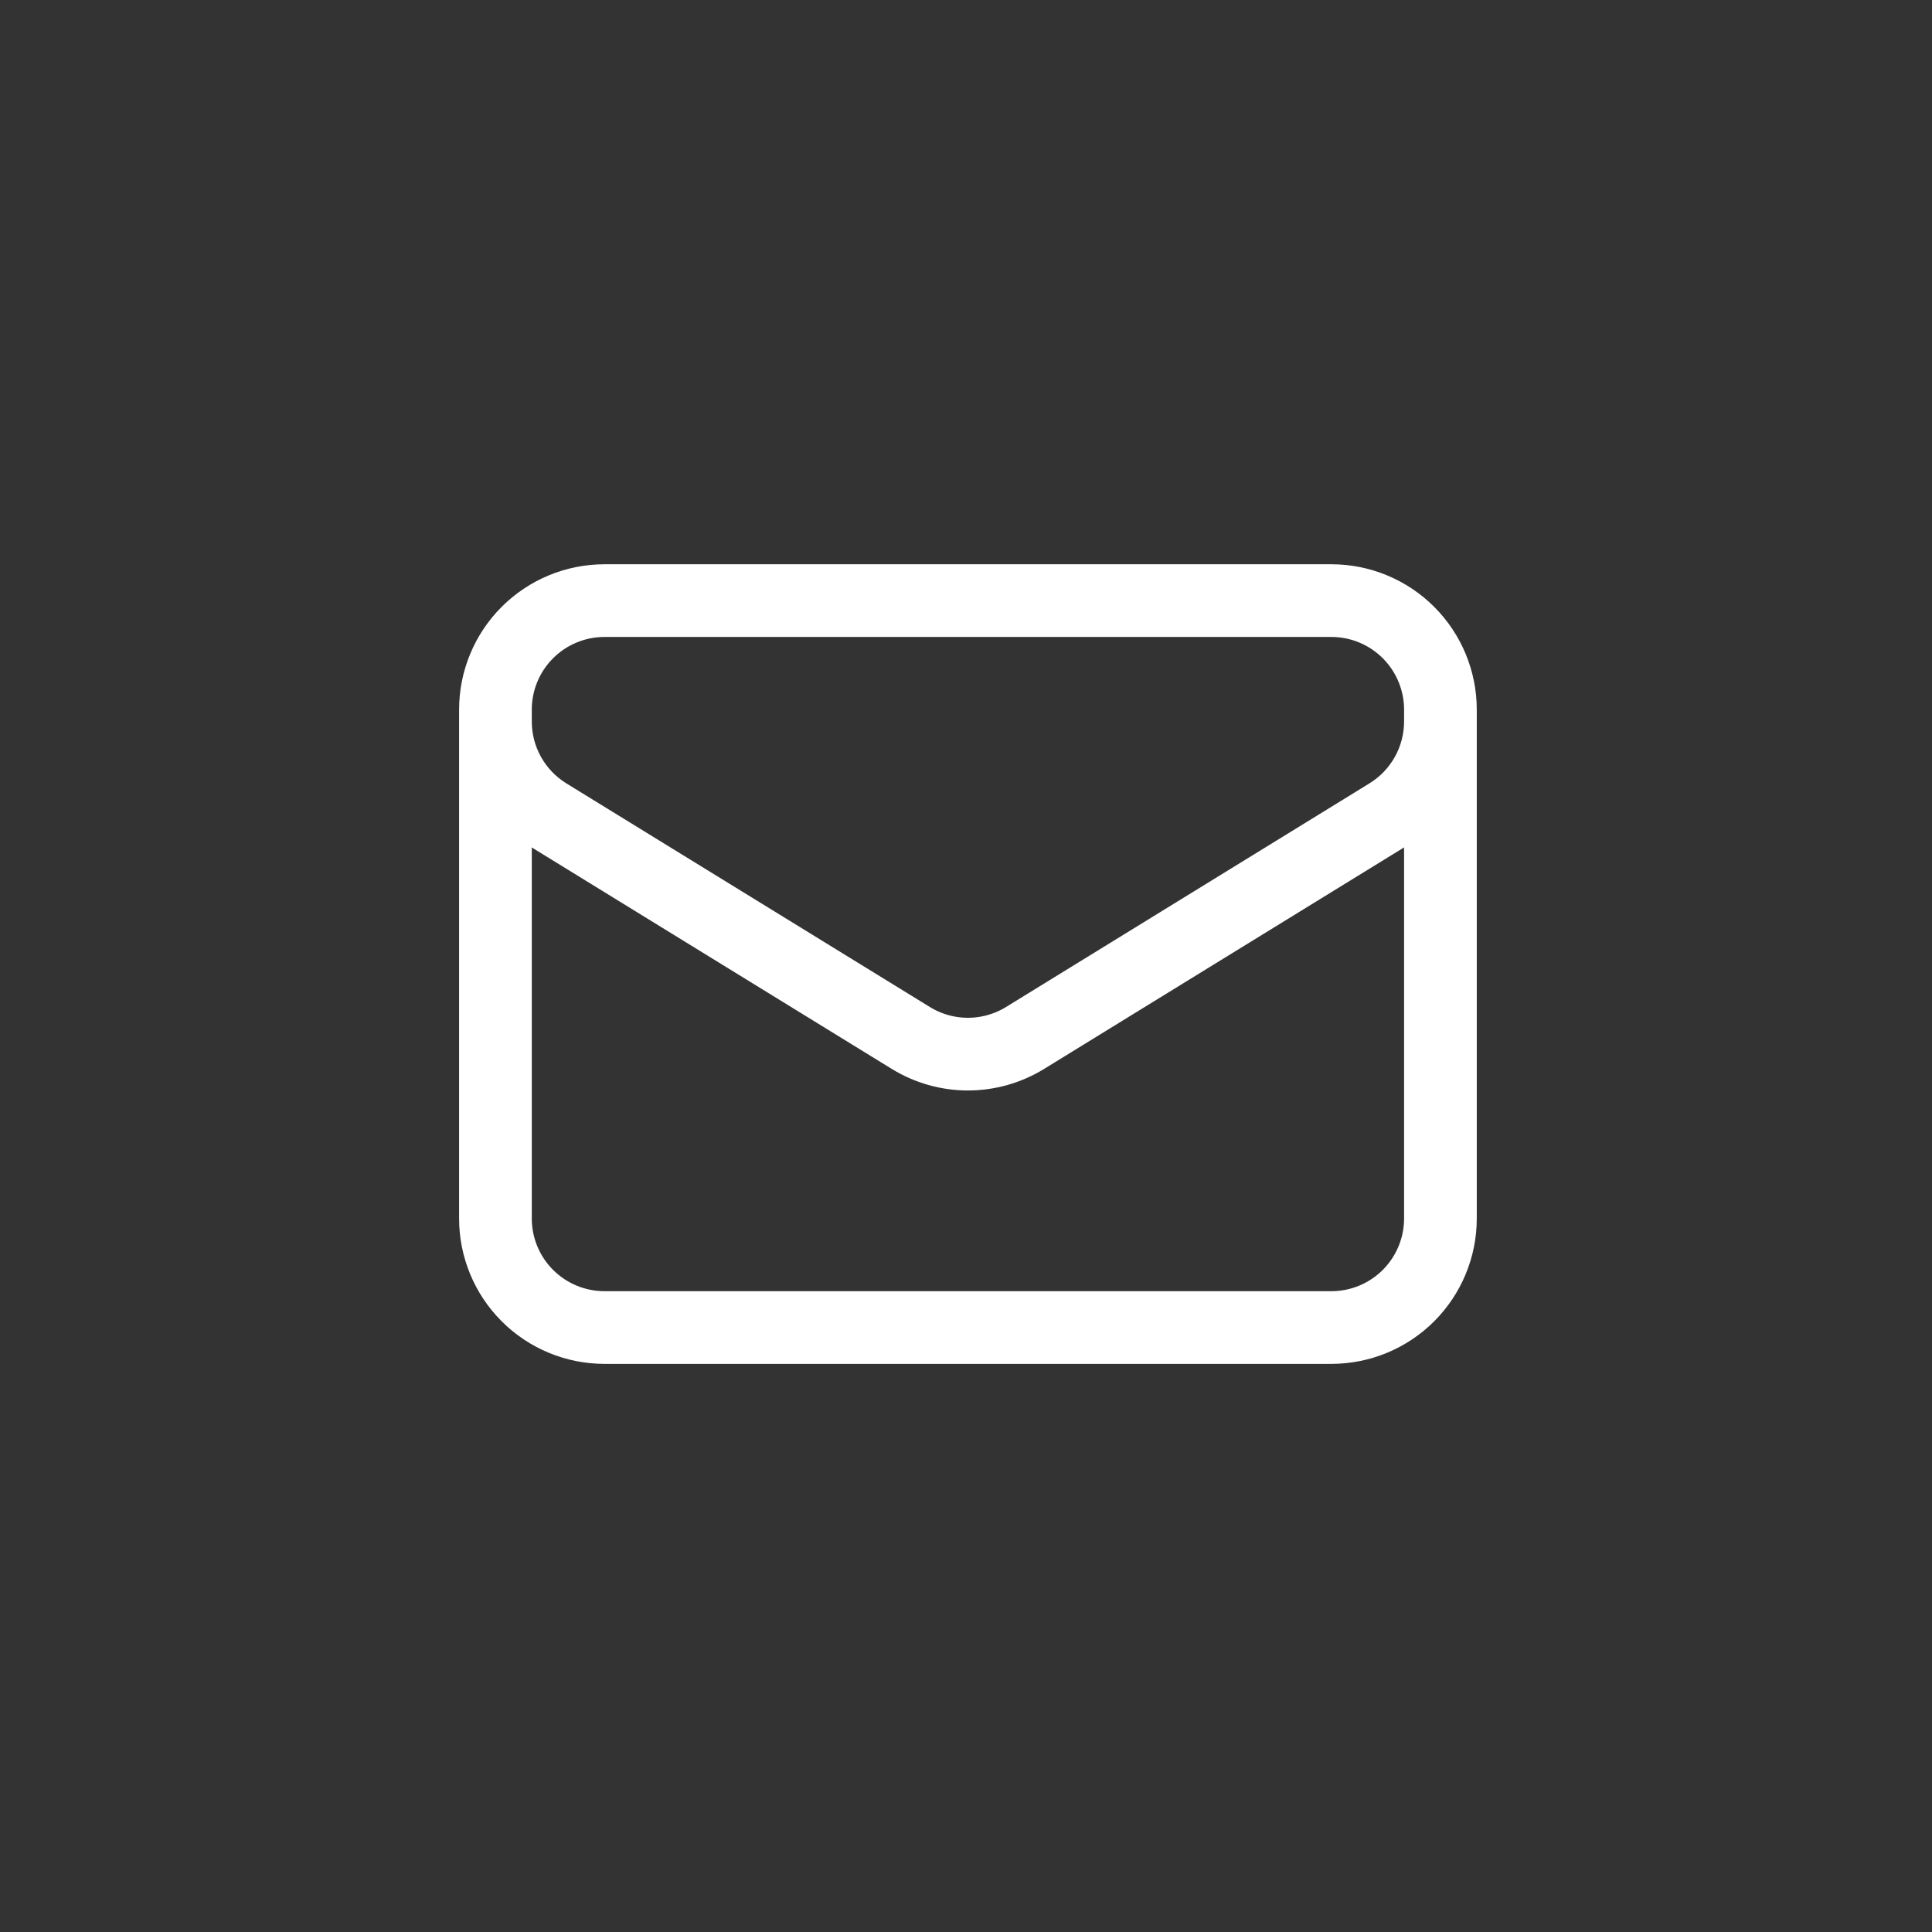 <svg width="500" height="500" viewBox="0 0 500 500" fill="none" xmlns="http://www.w3.org/2000/svg">
<rect x="0" y="0" width="500" height="500" fill="#333333" stroke="none"/>
<path d="M372.781 183.656V315.344C372.781 322.828 369.808 330.005 364.516 335.297C359.224 340.589 352.047 343.563 344.563 343.563H156.438C148.953 343.563 141.776 340.589 136.484 335.297C131.192 330.005 128.219 322.828 128.219 315.344V183.656M372.781 183.656C372.781 176.172 369.808 168.995 364.516 163.703C359.224 158.411 352.047 155.438 344.563 155.438H156.438C148.953 155.438 141.776 158.411 136.484 163.703C131.192 168.995 128.219 176.172 128.219 183.656M372.781 183.656V186.704C372.782 191.522 371.549 196.259 369.2 200.466C366.851 204.672 363.464 208.207 359.362 210.734L265.299 268.614C260.849 271.354 255.726 272.806 250.5 272.806C245.274 272.806 240.151 271.354 235.701 268.614L141.638 210.746C137.536 208.22 134.149 204.685 131.8 200.478C129.451 196.272 128.218 191.534 128.219 186.716V183.656" stroke="white" stroke-width="18.812" stroke-linecap="round" stroke-linejoin="round"/>
</svg>

